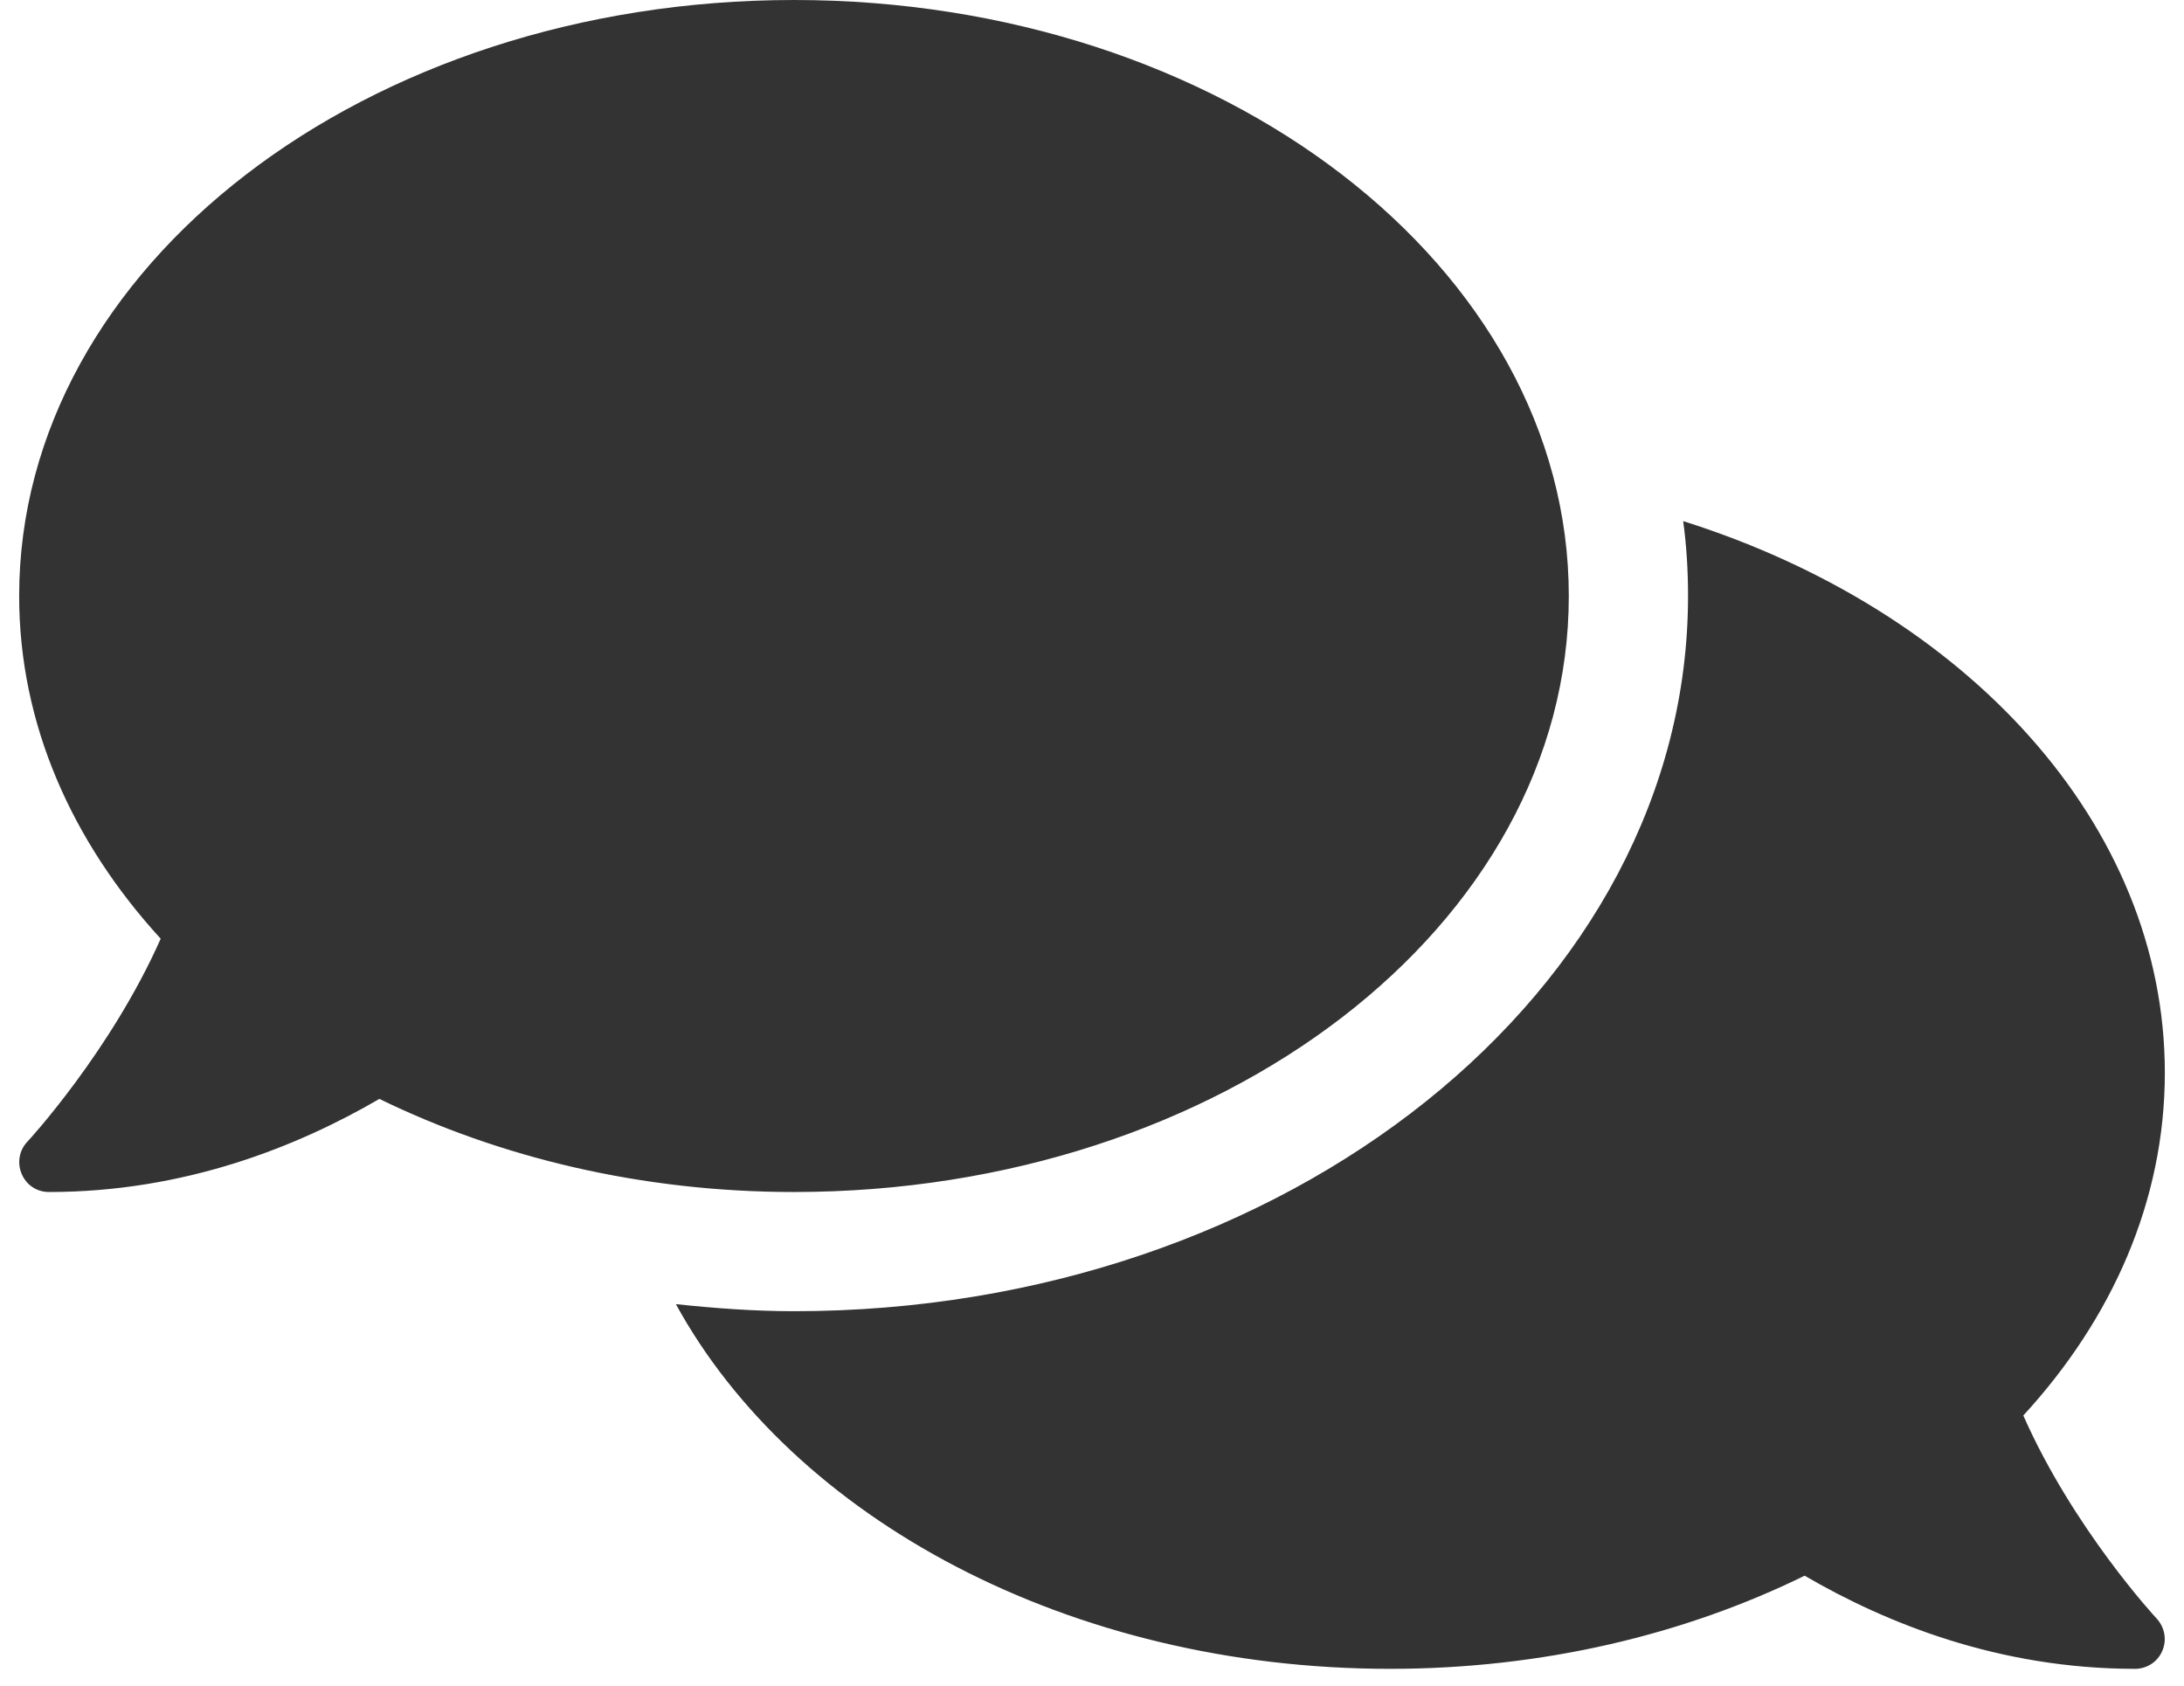 <svg width="57" height="44" viewBox="0 0 57 44" fill="none" xmlns="http://www.w3.org/2000/svg">
<path d="M40.944 15.556C40.944 6.961 31.893 0 20.722 0C9.551 0 0.5 6.961 0.5 15.556C0.5 18.89 1.871 21.962 4.194 24.5C2.892 27.436 0.743 29.769 0.714 29.799C0.5 30.022 0.442 30.353 0.568 30.644C0.694 30.936 0.967 31.111 1.278 31.111C4.836 31.111 7.782 29.915 9.901 28.681C13.032 30.207 16.736 31.111 20.722 31.111C31.893 31.111 40.944 24.15 40.944 15.556ZM52.806 36.944C55.129 34.417 56.5 31.335 56.5 28C56.5 21.496 51.299 15.925 43.929 13.601C44.017 14.243 44.056 14.894 44.056 15.556C44.056 25.851 33.585 34.222 20.722 34.222C19.672 34.222 18.651 34.144 17.64 34.038C20.703 39.628 27.897 43.556 36.278 43.556C40.264 43.556 43.968 42.661 47.099 41.125C49.218 42.36 52.164 43.556 55.722 43.556C56.033 43.556 56.315 43.371 56.432 43.089C56.558 42.807 56.5 42.476 56.286 42.243C56.257 42.214 54.108 39.89 52.806 36.944Z" fill="#333333"/>
</svg>
